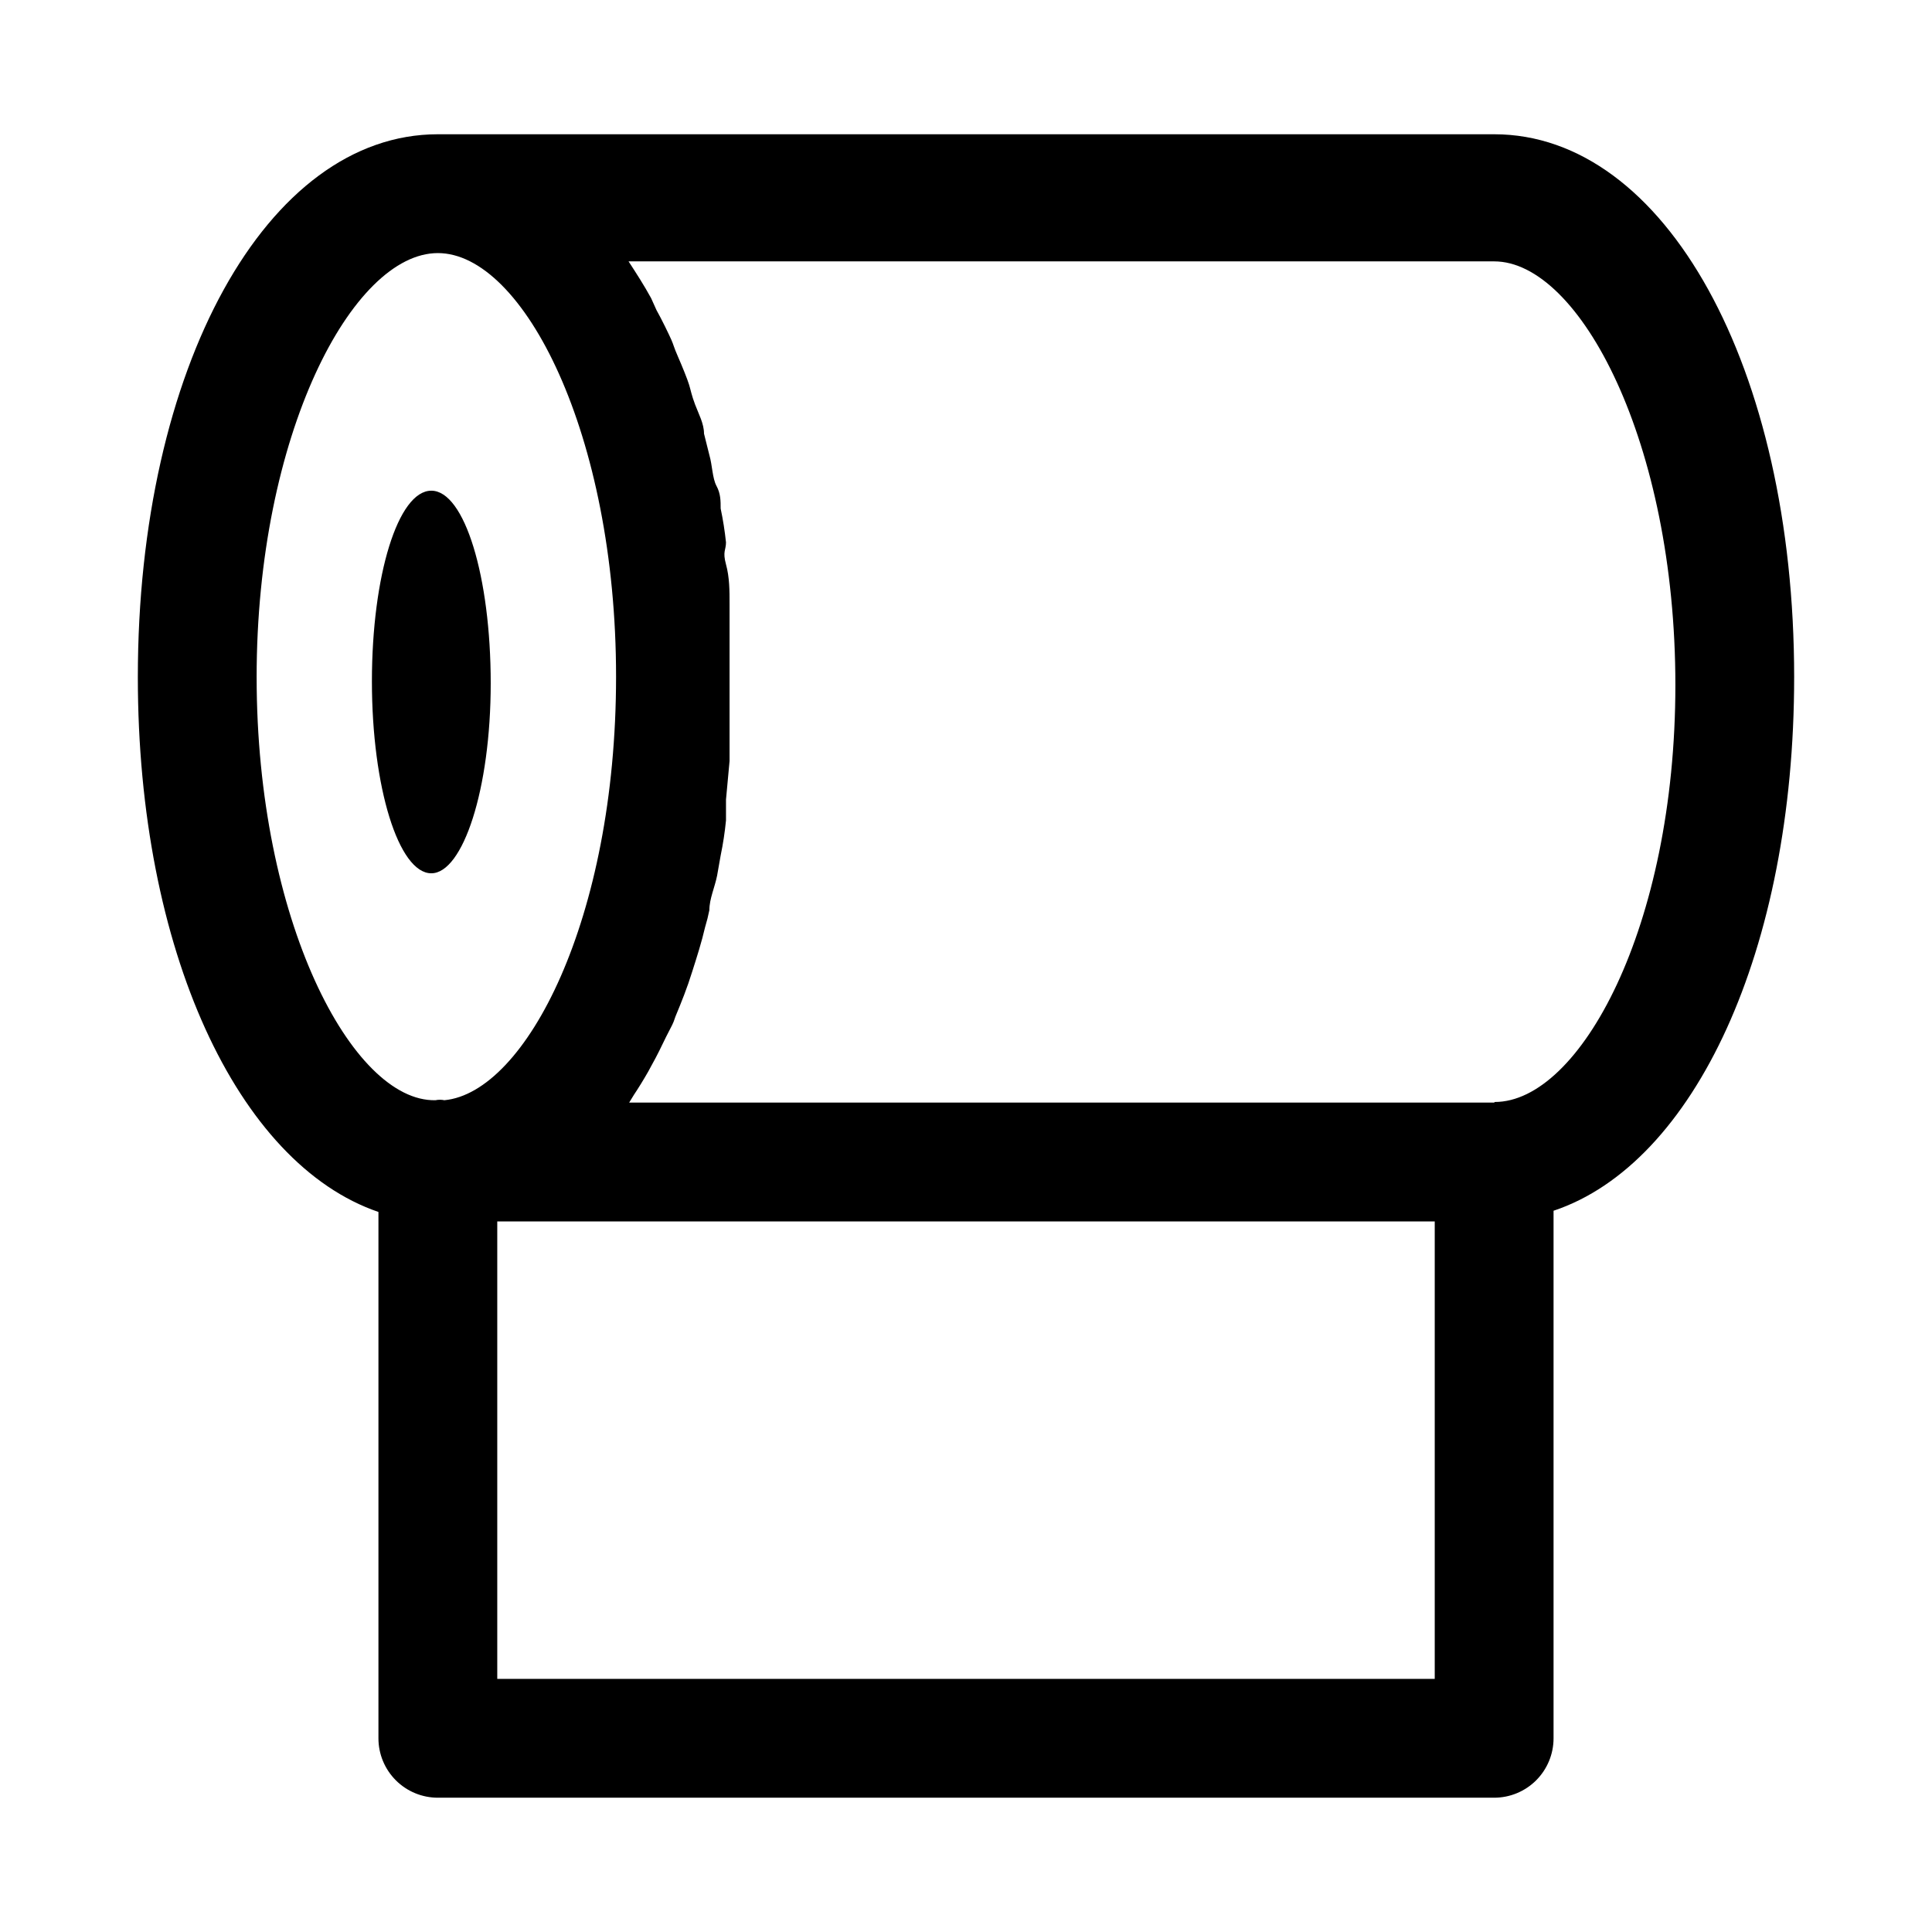 <?xml version="1.0" encoding="UTF-8"?>
<!-- Uploaded to: ICON Repo, www.svgrepo.com, Generator: ICON Repo Mixer Tools -->
<svg fill="#000000" width="800px" height="800px" version="1.1" viewBox="144 144 512 512" xmlns="http://www.w3.org/2000/svg">
 <path d="m619.47 323.48c0-82.027-34.164-143.9-79.504-143.9h-279.93c-45.344 0-79.508 61.875-79.508 143.9 0 72.266 26.449 128.95 63.762 141.7v139.49c0 4.176 1.66 8.18 4.613 11.133 2.953 2.953 6.957 4.609 11.133 4.609h279.93c4.176 0 8.18-1.656 11.133-4.609 2.949-2.953 4.609-6.957 4.609-11.133v-139.81c37.312-12.438 63.762-69.117 63.762-141.38zm-407.46 0c0.004-64.238 25.352-112.41 48.023-112.41s47.23 48.02 47.23 112.25-23.93 110.21-45.5 112.25c-0.777-0.164-1.582-0.164-2.363 0-22.039 0.473-47.387-47.703-47.387-112.09zm312.21 265.44h-248.44v-121.23l248.44 0.004zm15.742-152.72h-229.23l1.258-2.047c1.258-1.891 2.519-3.938 3.777-6.141l2.047-3.777c1.258-2.363 2.363-4.879 3.621-7.242 1.258-2.363 1.102-2.363 1.574-3.621 1.574-3.777 3.148-7.715 4.41-11.809 1.258-3.938 2.519-7.871 3.465-11.965l0.004 0.004c0.441-1.453 0.809-2.922 1.102-4.41 0-2.992 1.418-5.984 2.047-9.133l0.945-5.352c0.637-3.07 1.109-6.168 1.414-9.289v-5.512l0.945-10.234v-5.039-15.742-15.742-5.039c0-3.621 0-7.086-0.945-10.547-0.945-3.465 0-3.777 0-5.824v-0.004c-0.316-3.012-0.789-6.008-1.414-8.973 0-2.047 0-3.938-1.102-5.984s-1.102-5.512-1.891-8.188l-1.418-5.668c0-2.676-1.418-5.195-2.363-7.715-0.945-2.519-1.102-3.621-1.574-5.195s-1.891-5.039-2.992-7.559c-1.102-2.519-1.102-2.992-1.73-4.41s-2.519-5.352-3.938-7.871l-1.418-3.148c-1.891-3.465-3.938-6.613-5.984-9.762l229.4 0.004c22.672 0 48.02 48.02 48.02 112.25 0 64.238-25.352 110.52-47.863 110.52zm-281.66-60.77c-8.66 0-15.742-22.828-15.742-50.852 0-28.027 6.926-50.539 15.742-50.539 8.816 0 15.742 22.828 15.742 51.012 0.004 28.18-7.398 50.379-15.742 50.379z"/>
</svg>
